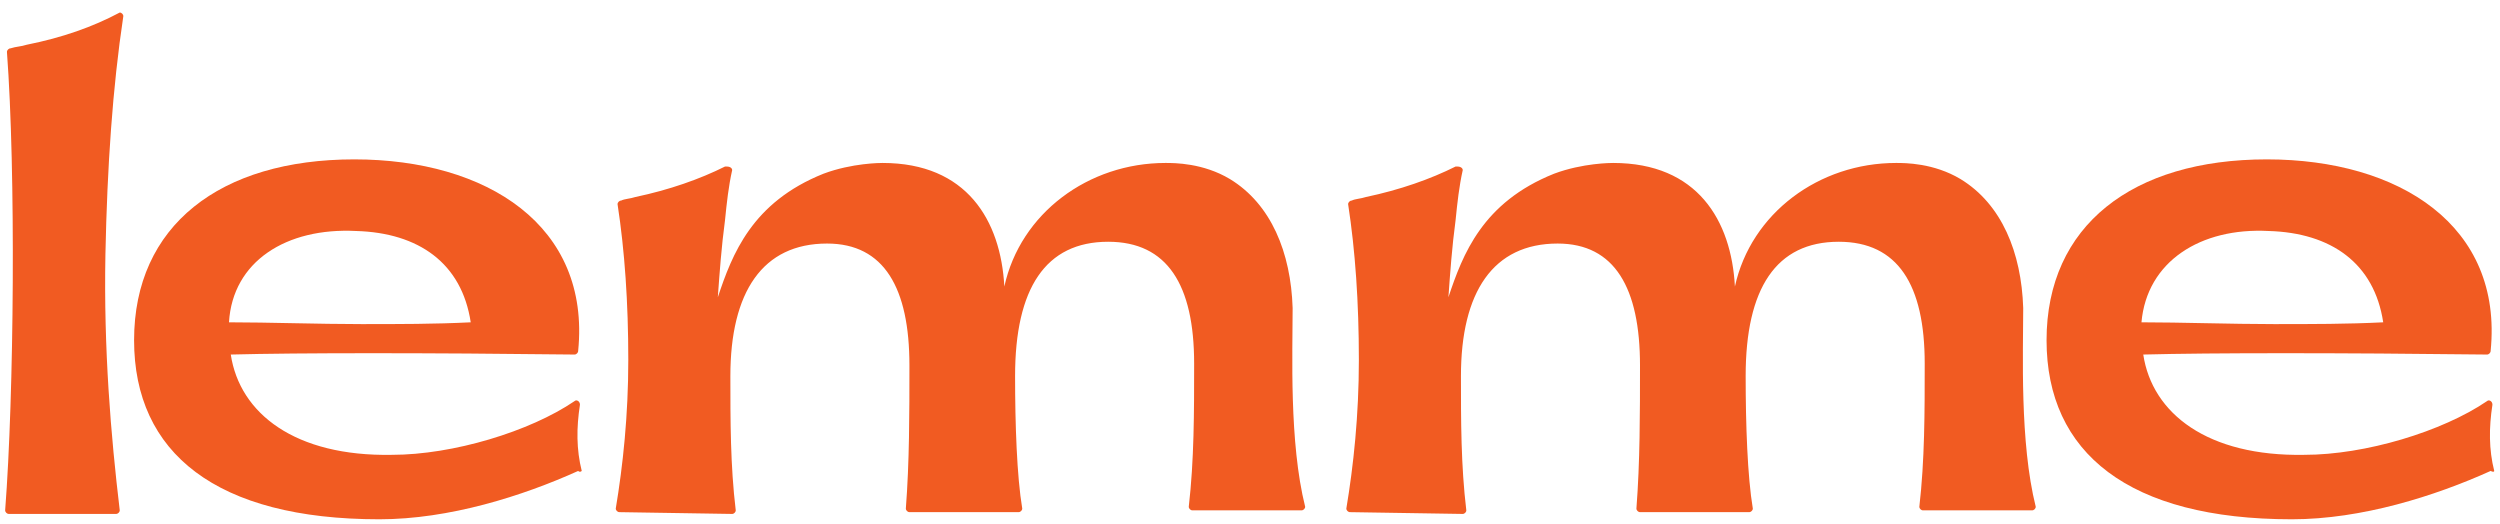 <svg width="148" height="31" viewBox="0 0 148 31" fill="none" xmlns="http://www.w3.org/2000/svg">
<path d="M119.774 18.234C119.668 14.948 118.502 12.086 116.064 10.601C114.473 9.647 112.777 9.647 112.247 9.647C107.689 9.647 103.661 12.616 102.707 16.962C102.495 13.04 100.481 9.647 95.498 9.647C95.392 9.647 93.696 9.647 92 10.284C87.76 11.98 86.594 15.054 85.746 17.598C85.852 16.114 85.957 14.63 86.17 13.04C86.276 11.98 86.382 11.026 86.594 10.072C86.594 9.965 86.488 9.859 86.276 9.859H86.17C84.686 10.601 82.883 11.238 80.869 11.662C80.551 11.768 80.233 11.768 80.021 11.874C79.915 11.874 79.809 11.98 79.809 12.086C80.233 14.842 80.445 17.916 80.445 21.308C80.445 24.595 80.127 27.563 79.703 30.107C79.703 30.213 79.809 30.319 79.915 30.319L86.594 30.425C86.7 30.425 86.806 30.319 86.806 30.213C86.488 27.563 86.488 24.913 86.488 22.262C86.488 17.28 88.396 14.418 92.212 14.418C95.604 14.418 97.088 17.068 97.088 21.626C97.088 24.488 97.088 27.351 96.876 30.107C96.876 30.213 96.982 30.319 97.088 30.319H103.555C103.661 30.319 103.767 30.213 103.767 30.107C103.449 28.199 103.343 25.125 103.343 22.262C103.343 17.068 105.145 14.312 108.855 14.312C112.353 14.312 113.943 16.856 113.943 21.52C113.943 24.383 113.943 27.245 113.625 30.001C113.625 30.107 113.731 30.213 113.837 30.213H120.304C120.41 30.213 120.516 30.107 120.516 30.001C119.562 26.185 119.774 20.884 119.774 18.234Z" fill="#F15B22"/>
<path d="M34.439 27.88C34.121 26.608 34.121 25.336 34.333 23.957C34.333 23.745 34.121 23.64 34.015 23.745C31.365 25.548 26.807 26.926 23.203 26.926C17.478 27.032 14.192 24.488 13.662 20.989C17.69 20.883 25.217 20.883 34.015 20.989C34.121 20.989 34.227 20.883 34.227 20.777C34.969 13.357 28.821 9.435 20.976 9.435C13.026 9.435 7.938 13.357 7.938 20.141C7.938 26.82 12.814 30.742 22.46 30.742C26.595 30.742 30.941 29.364 34.227 27.88C34.333 27.986 34.439 27.88 34.439 27.88ZM21.082 13.675C24.793 13.781 27.337 15.583 27.867 19.081C25.747 19.187 23.627 19.187 21.4 19.187C18.856 19.187 15.888 19.081 13.556 19.081C13.768 15.477 16.948 13.463 21.082 13.675Z" fill="#F15B22"/>
<path d="M147.658 27.88C147.34 26.608 147.34 25.336 147.552 23.957C147.552 23.745 147.34 23.64 147.234 23.745C144.584 25.548 140.026 26.926 136.421 26.926C130.697 27.032 127.411 24.488 126.881 20.989C130.909 20.883 138.435 20.883 147.234 20.989C147.34 20.989 147.446 20.883 147.446 20.777C148.188 13.357 142.04 9.435 134.195 9.435C126.245 9.435 121.156 13.357 121.156 20.141C121.156 26.82 126.033 30.742 135.679 30.742C139.813 30.742 144.16 29.364 147.446 27.88C147.658 27.986 147.658 27.88 147.658 27.88ZM134.301 13.675C138.011 13.781 140.556 15.583 141.086 19.081C138.965 19.187 136.845 19.187 134.619 19.187C132.075 19.187 129.107 19.081 126.775 19.081C127.093 15.477 130.273 13.463 134.301 13.675Z" fill="#F15B22"/>
<path d="M7.301 0.954C7.301 0.848 7.195 0.742 7.089 0.742C5.499 1.59 3.697 2.226 1.577 2.65C1.259 2.756 0.941 2.756 0.623 2.862C0.517 2.862 0.411 2.968 0.411 3.074C0.941 10.177 0.835 23.322 0.305 30.212C0.305 30.318 0.411 30.424 0.517 30.424H6.877C6.983 30.424 7.089 30.318 7.089 30.212C6.559 25.76 6.135 20.672 6.241 15.053C6.347 9.859 6.665 5.194 7.301 0.954Z" fill="#F15B22"/>
<path d="M76.524 18.234C76.418 14.948 75.252 12.086 72.814 10.601C71.224 9.647 69.527 9.647 68.997 9.647C64.439 9.647 60.411 12.616 59.457 16.962C59.245 13.04 57.23 9.647 52.248 9.647C52.142 9.647 50.446 9.647 48.75 10.284C44.51 11.98 43.344 15.054 42.495 17.598C42.602 16.114 42.708 14.63 42.92 13.04C43.026 11.98 43.132 11.026 43.344 10.072C43.344 9.965 43.238 9.859 43.026 9.859H42.92C41.435 10.601 39.633 11.238 37.619 11.662C37.301 11.768 36.983 11.768 36.771 11.874C36.665 11.874 36.559 11.98 36.559 12.086C36.983 14.842 37.195 17.916 37.195 21.308C37.195 24.595 36.877 27.563 36.453 30.107C36.453 30.213 36.559 30.319 36.665 30.319L43.344 30.425C43.45 30.425 43.556 30.319 43.556 30.213C43.238 27.563 43.238 24.913 43.238 22.262C43.238 17.28 45.146 14.418 48.962 14.418C52.354 14.418 53.838 17.068 53.838 21.626C53.838 24.488 53.838 27.351 53.626 30.107C53.626 30.213 53.732 30.319 53.838 30.319H60.305C60.411 30.319 60.517 30.213 60.517 30.107C60.199 28.199 60.093 25.125 60.093 22.262C60.093 17.068 61.895 14.312 65.605 14.312C69.103 14.312 70.693 16.856 70.693 21.52C70.693 24.383 70.693 27.245 70.375 30.001C70.375 30.107 70.481 30.213 70.587 30.213H77.054C77.16 30.213 77.266 30.107 77.266 30.001C76.312 26.185 76.524 20.884 76.524 18.234Z" fill="#F15B22"/>
</svg>
